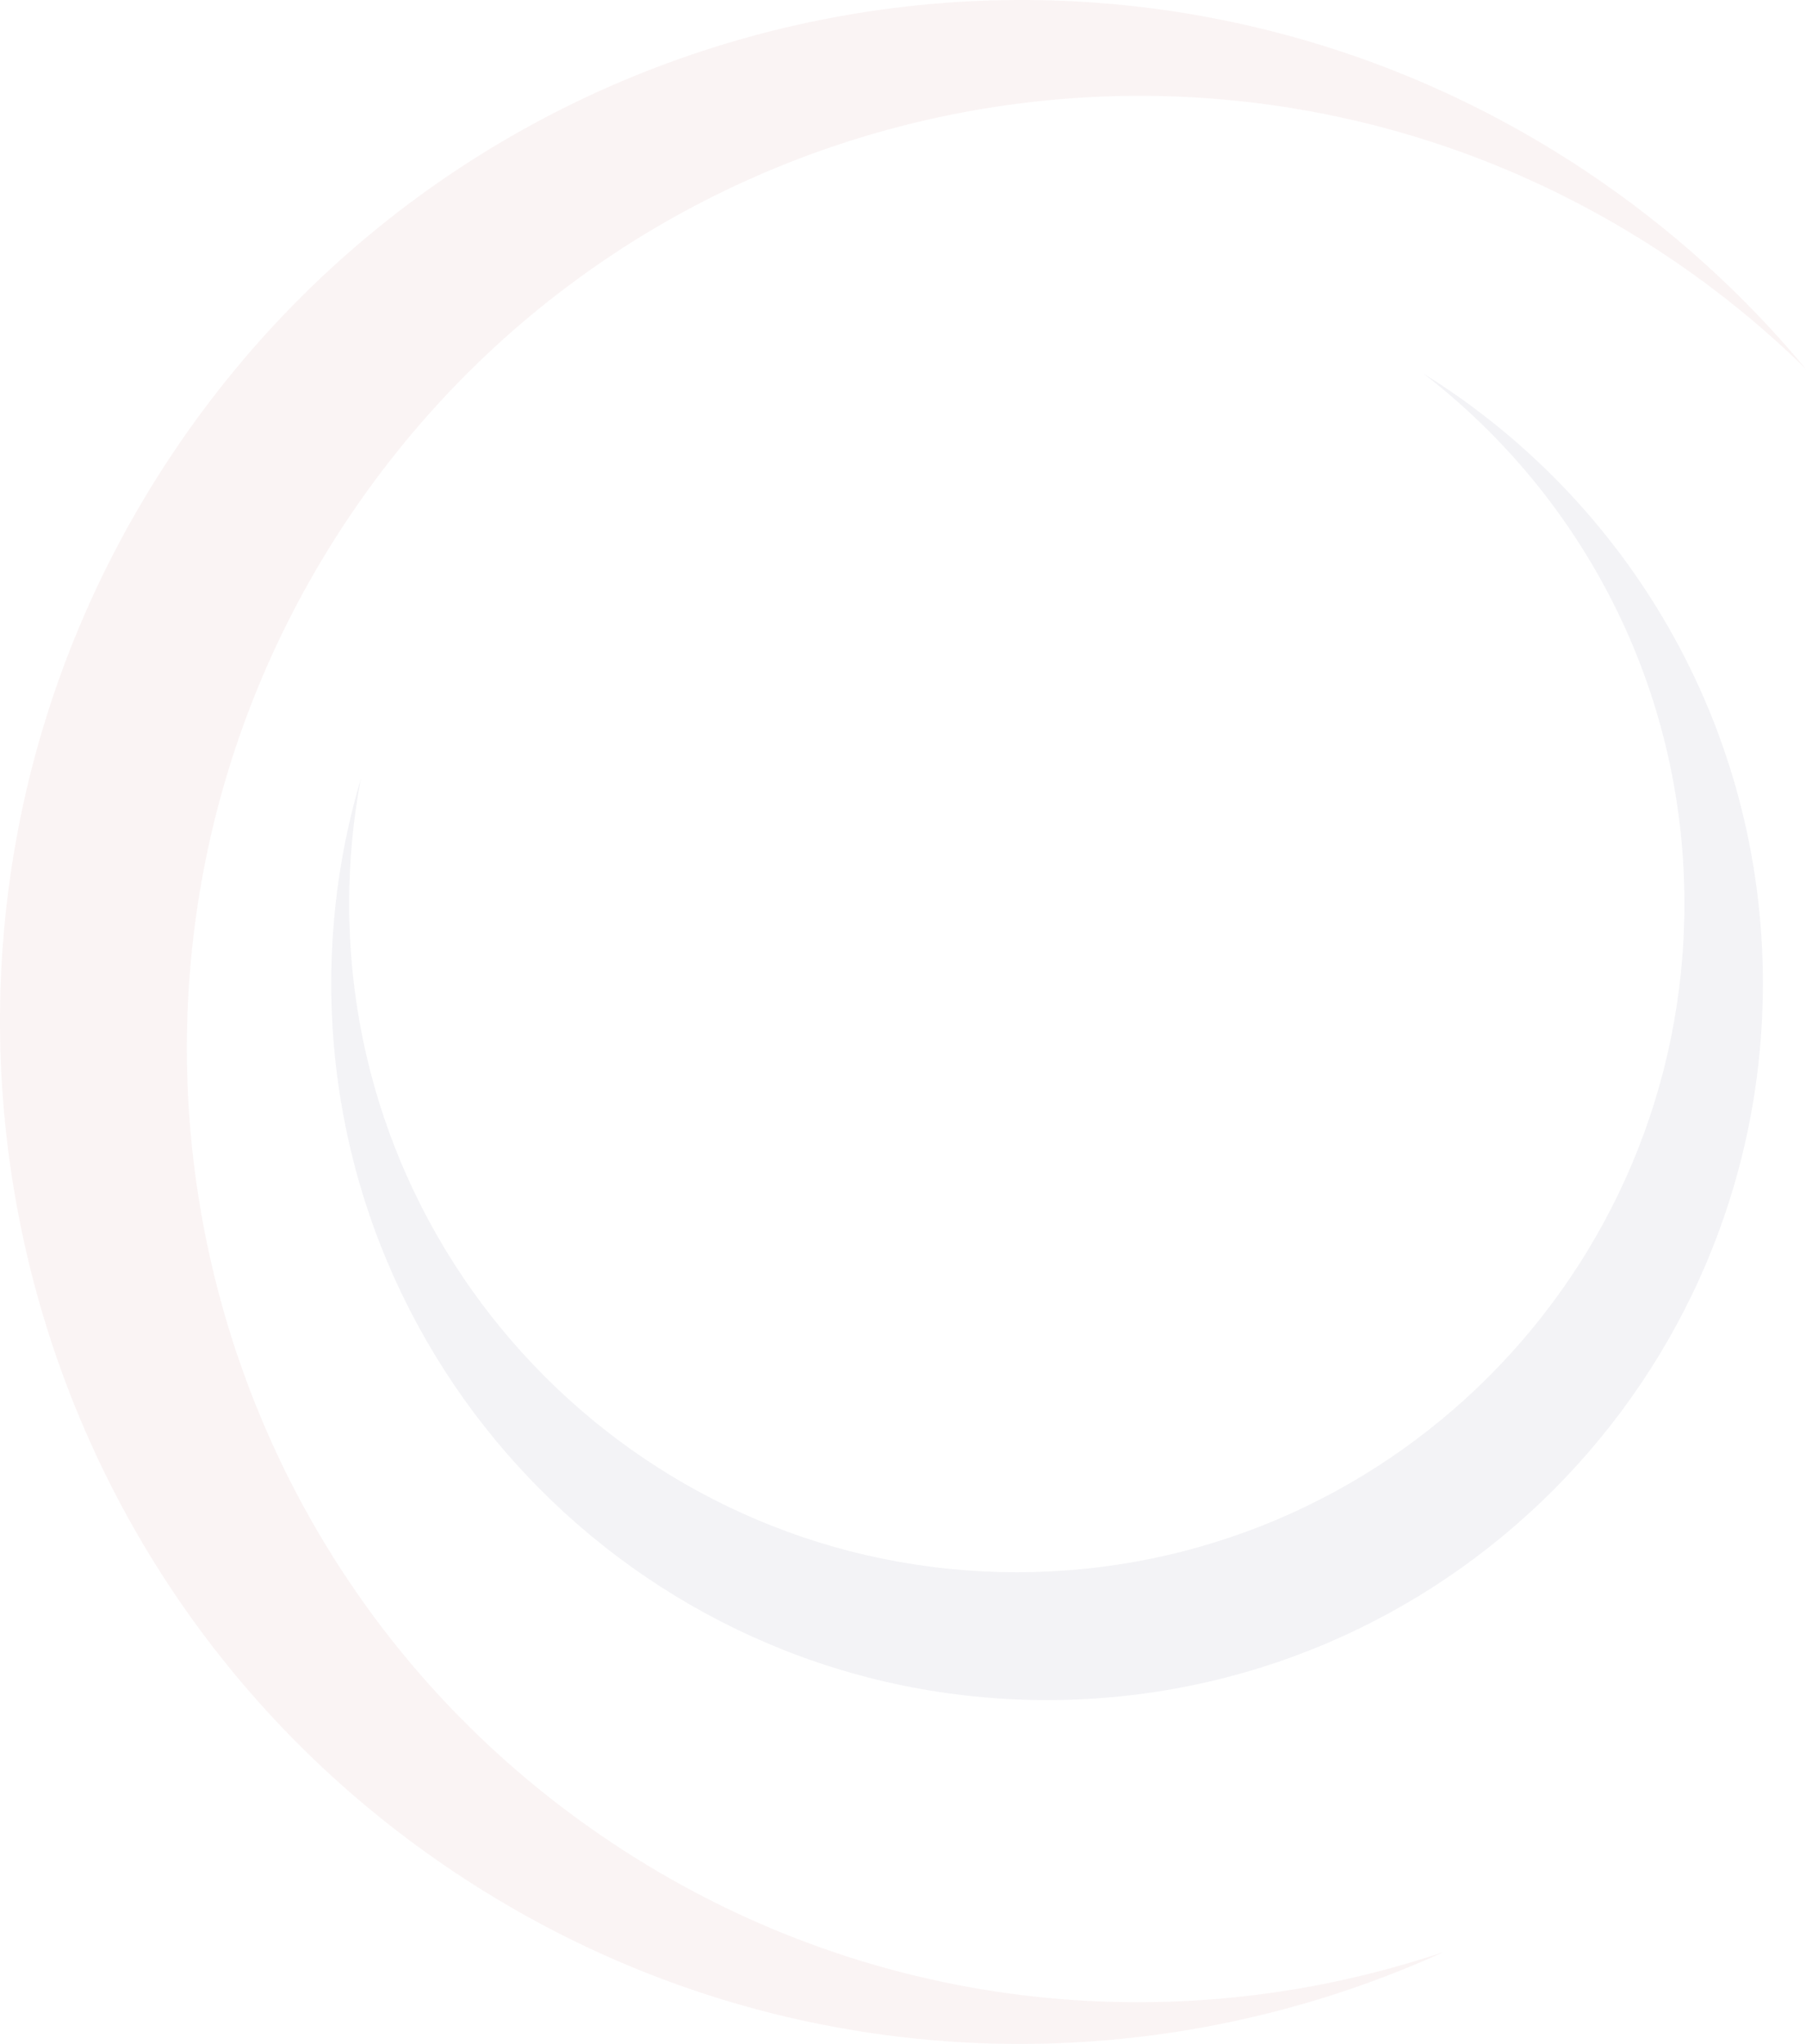 <svg width="684" height="774" viewBox="0 0 684 774" fill="none" xmlns="http://www.w3.org/2000/svg">
<g opacity="0.05" clip-path="url(#clip0_31_777)">
<path d="M539.175 141.523C599.238 187.804 637.954 260.482 637.954 342.223C637.954 482.039 524.754 595.368 385.096 595.368C245.437 595.368 132.238 482.039 132.238 342.223C132.238 326.08 133.758 310.286 136.653 294.969C129.379 319.495 125.458 345.47 125.458 372.362C125.458 522.249 246.83 643.777 396.566 643.777C546.302 643.777 667.674 522.267 667.674 372.362C667.674 274.864 616.315 189.382 539.193 141.523H539.175Z" fill="#000141"/>
<path d="M547.035 739.073C444.664 773.725 327.928 762.132 231.127 697.396C65.542 586.709 20.943 362.584 131.523 196.83C242.084 31.056 465.956 -13.593 631.523 97.112C650.652 109.898 668.151 124.225 683.982 139.762C660.693 111.714 633.044 86.491 601.198 65.194C423.684 -53.49 183.67 -5.631 65.12 172.102C-53.43 349.835 -5.607 590.121 171.907 708.806C287.379 786.015 429.291 792.711 547.017 739.073H547.035Z" fill="#9E1518"/>
</g>
<defs>
<clipPath id="clip0_31_777">
<rect width="684" height="774" fill="white"/>
</clipPath>
</defs>
</svg>

